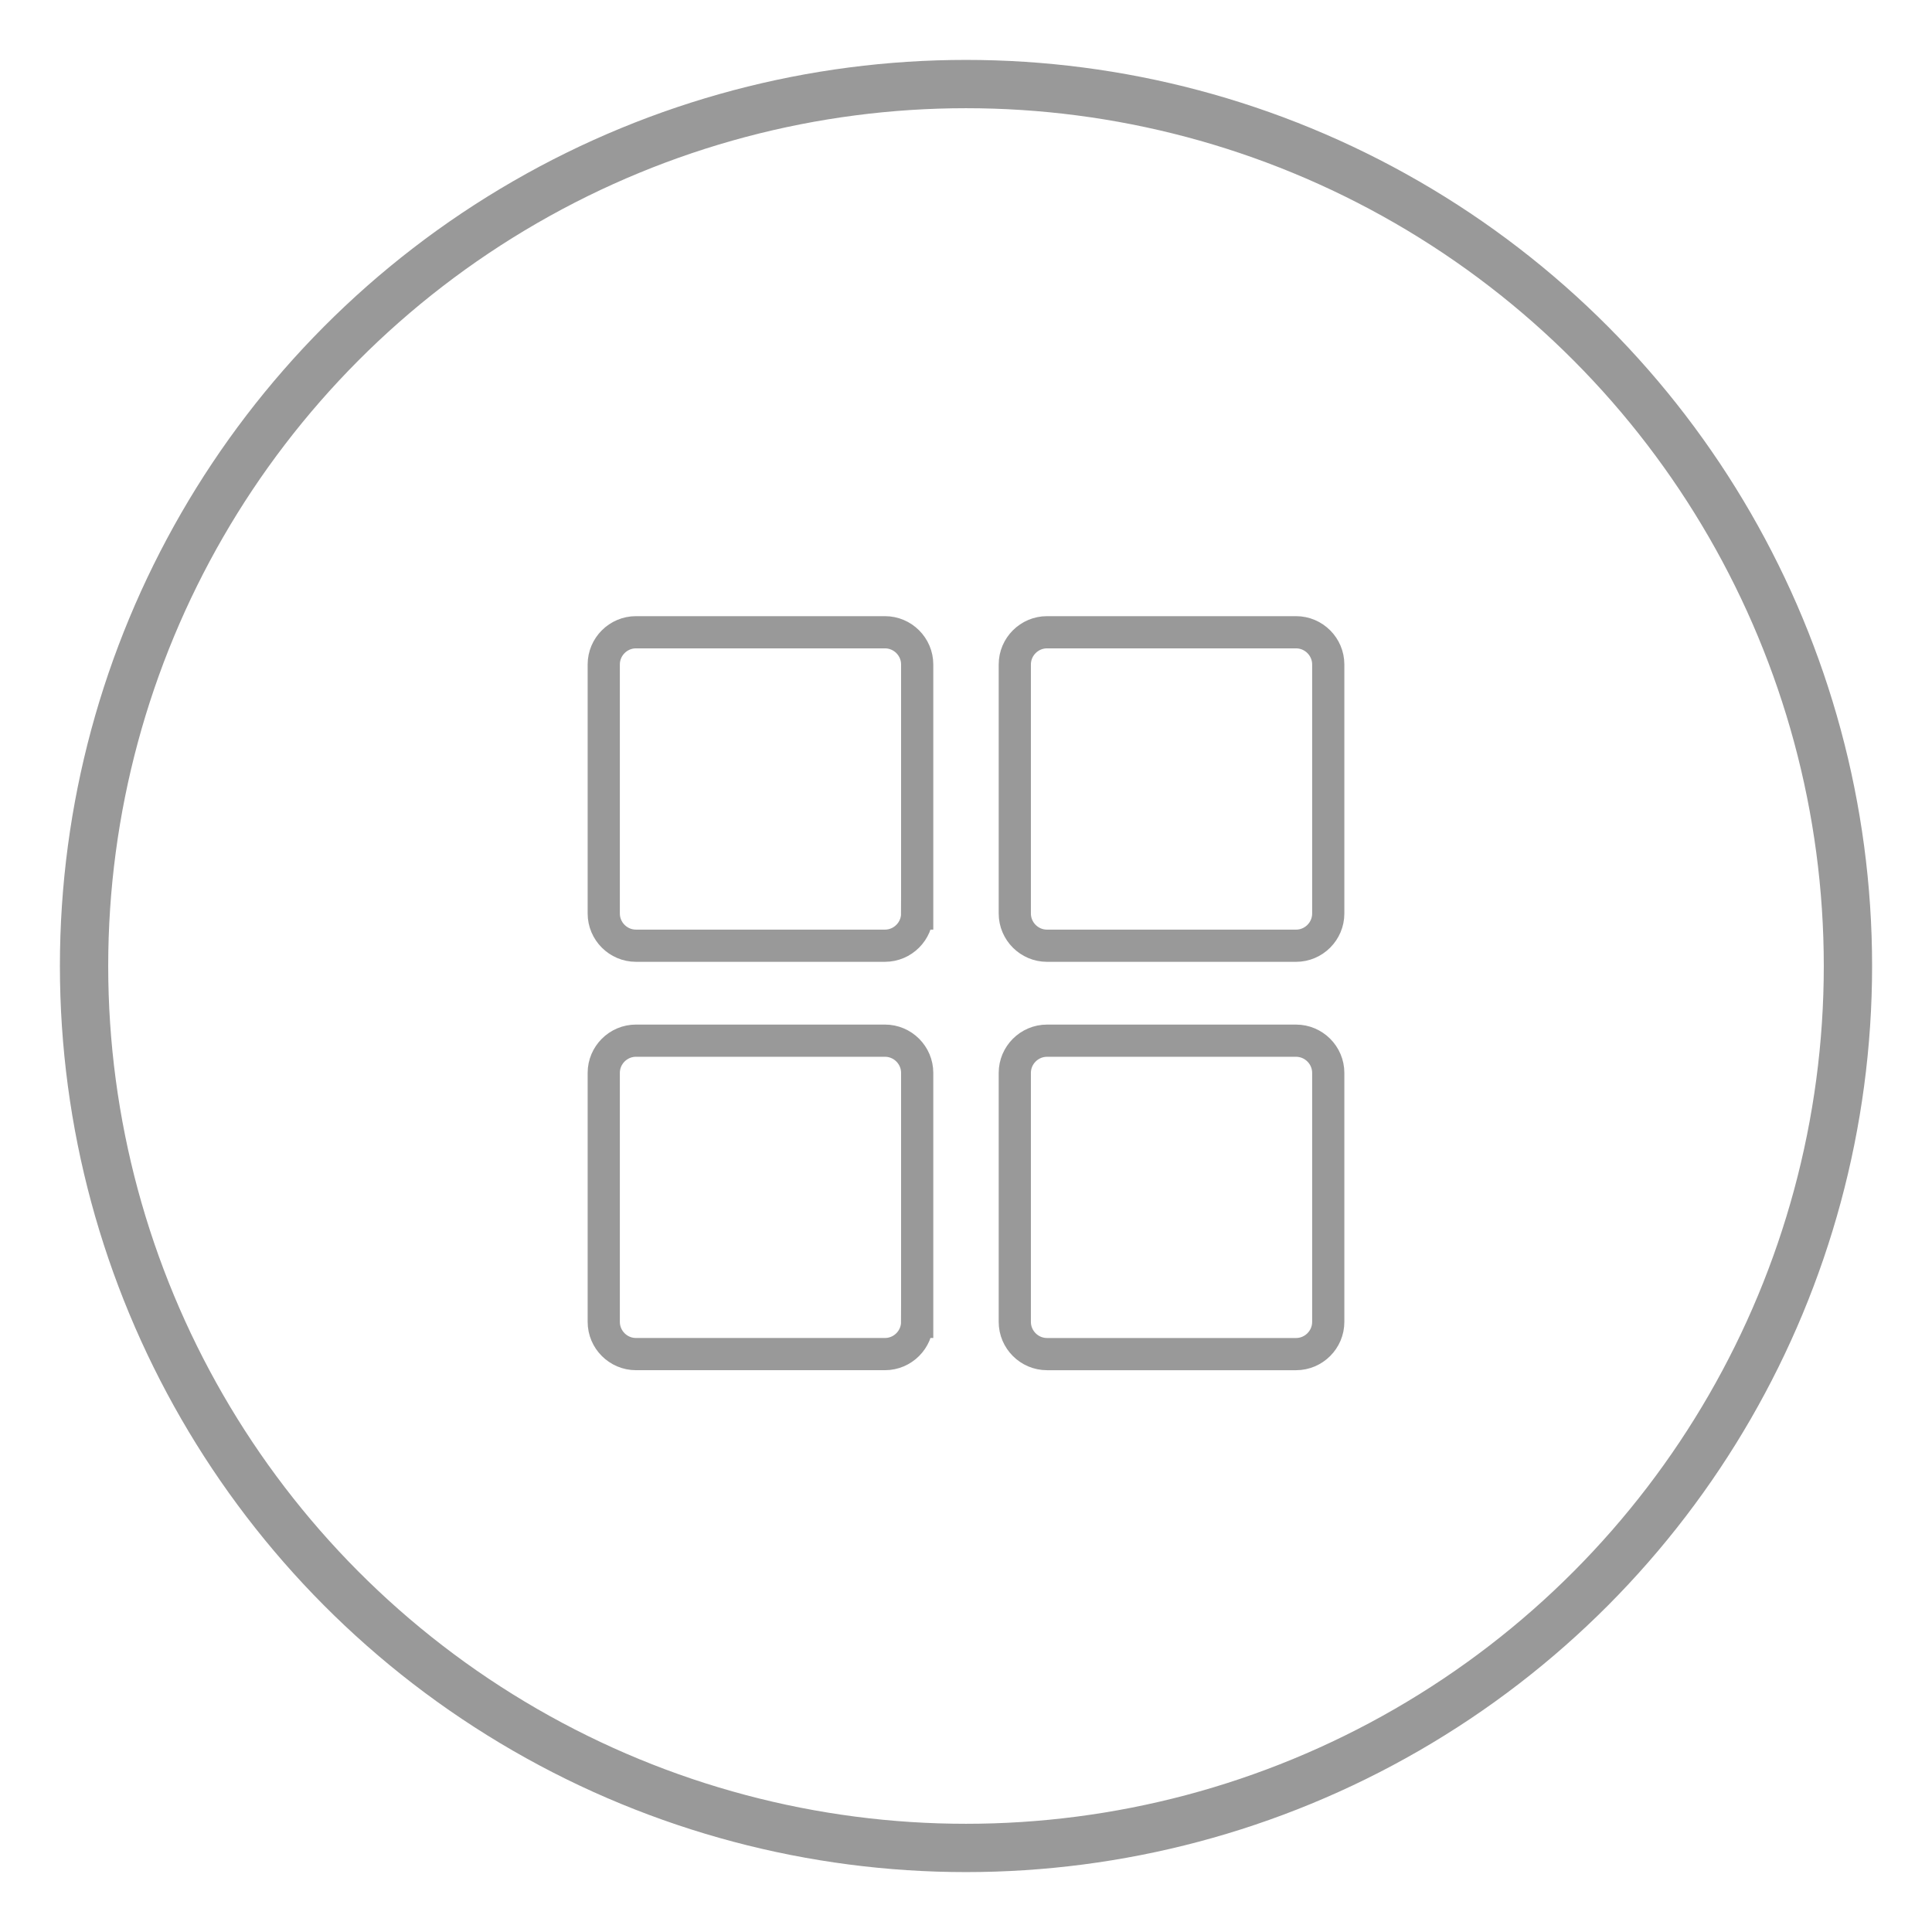 <?xml version="1.0" encoding="utf-8"?>
<!-- Generator: Adobe Illustrator 16.0.0, SVG Export Plug-In . SVG Version: 6.00 Build 0)  -->
<!DOCTYPE svg PUBLIC "-//W3C//DTD SVG 1.1//EN" "http://www.w3.org/Graphics/SVG/1.1/DTD/svg11.dtd">
<svg version="1.1" id="Layer_1" xmlns="http://www.w3.org/2000/svg" xmlns:xlink="http://www.w3.org/1999/xlink" x="0px" y="0px"
	 width="120px" height="120px" viewBox="0 0 120 120" enable-background="new 0 0 120 120" xml:space="preserve">
<g>
	<g>
		<g>
			<circle opacity="0.4" fill="none" stroke="#000000" stroke-width="3" stroke-miterlimit="10" cx="60" cy="60" r="54.779"/>
		</g>
	</g>
	<g>
		<g>
			<g opacity="0.4">
				<path fill="none" stroke="#000000" stroke-width="2" stroke-miterlimit="10" d="M56.967,56.74c0,1.1-0.9,2-2,2H39.5
					c-1.1,0-2-0.9-2-2V41.271c0-1.1,0.9-2,2-2h15.468c1.1,0,2,0.9,2,2V56.74z"/>
			</g>
			<g opacity="0.4">
				<path fill="none" stroke="#000000" stroke-width="2" stroke-miterlimit="10" d="M56.967,82.105c0,1.1-0.9,2-2,2H39.5
					c-1.1,0-2-0.9-2-2V66.638c0-1.1,0.9-2,2-2h15.468c1.1,0,2,0.9,2,2V82.105z"/>
			</g>
			<g opacity="0.4">
				<path fill="none" stroke="#000000" stroke-width="2" stroke-miterlimit="10" d="M82.5,56.741c0,1.1-0.9,2-2,2H65.031
					c-1.1,0-2-0.9-2-2v-15.47c0-1.1,0.9-2,2-2H80.5c1.1,0,2,0.9,2,2V56.741z"/>
			</g>
			<g opacity="0.4">
				<path fill="none" stroke="#000000" stroke-width="2" stroke-miterlimit="10" d="M82.5,82.106c0,1.1-0.9,2-2,2H65.031
					c-1.1,0-2-0.9-2-2V66.639c0-1.1,0.9-2,2-2H80.5c1.1,0,2,0.9,2,2V82.106z"/>
			</g>
		</g>
	</g>
</g>
</svg>
